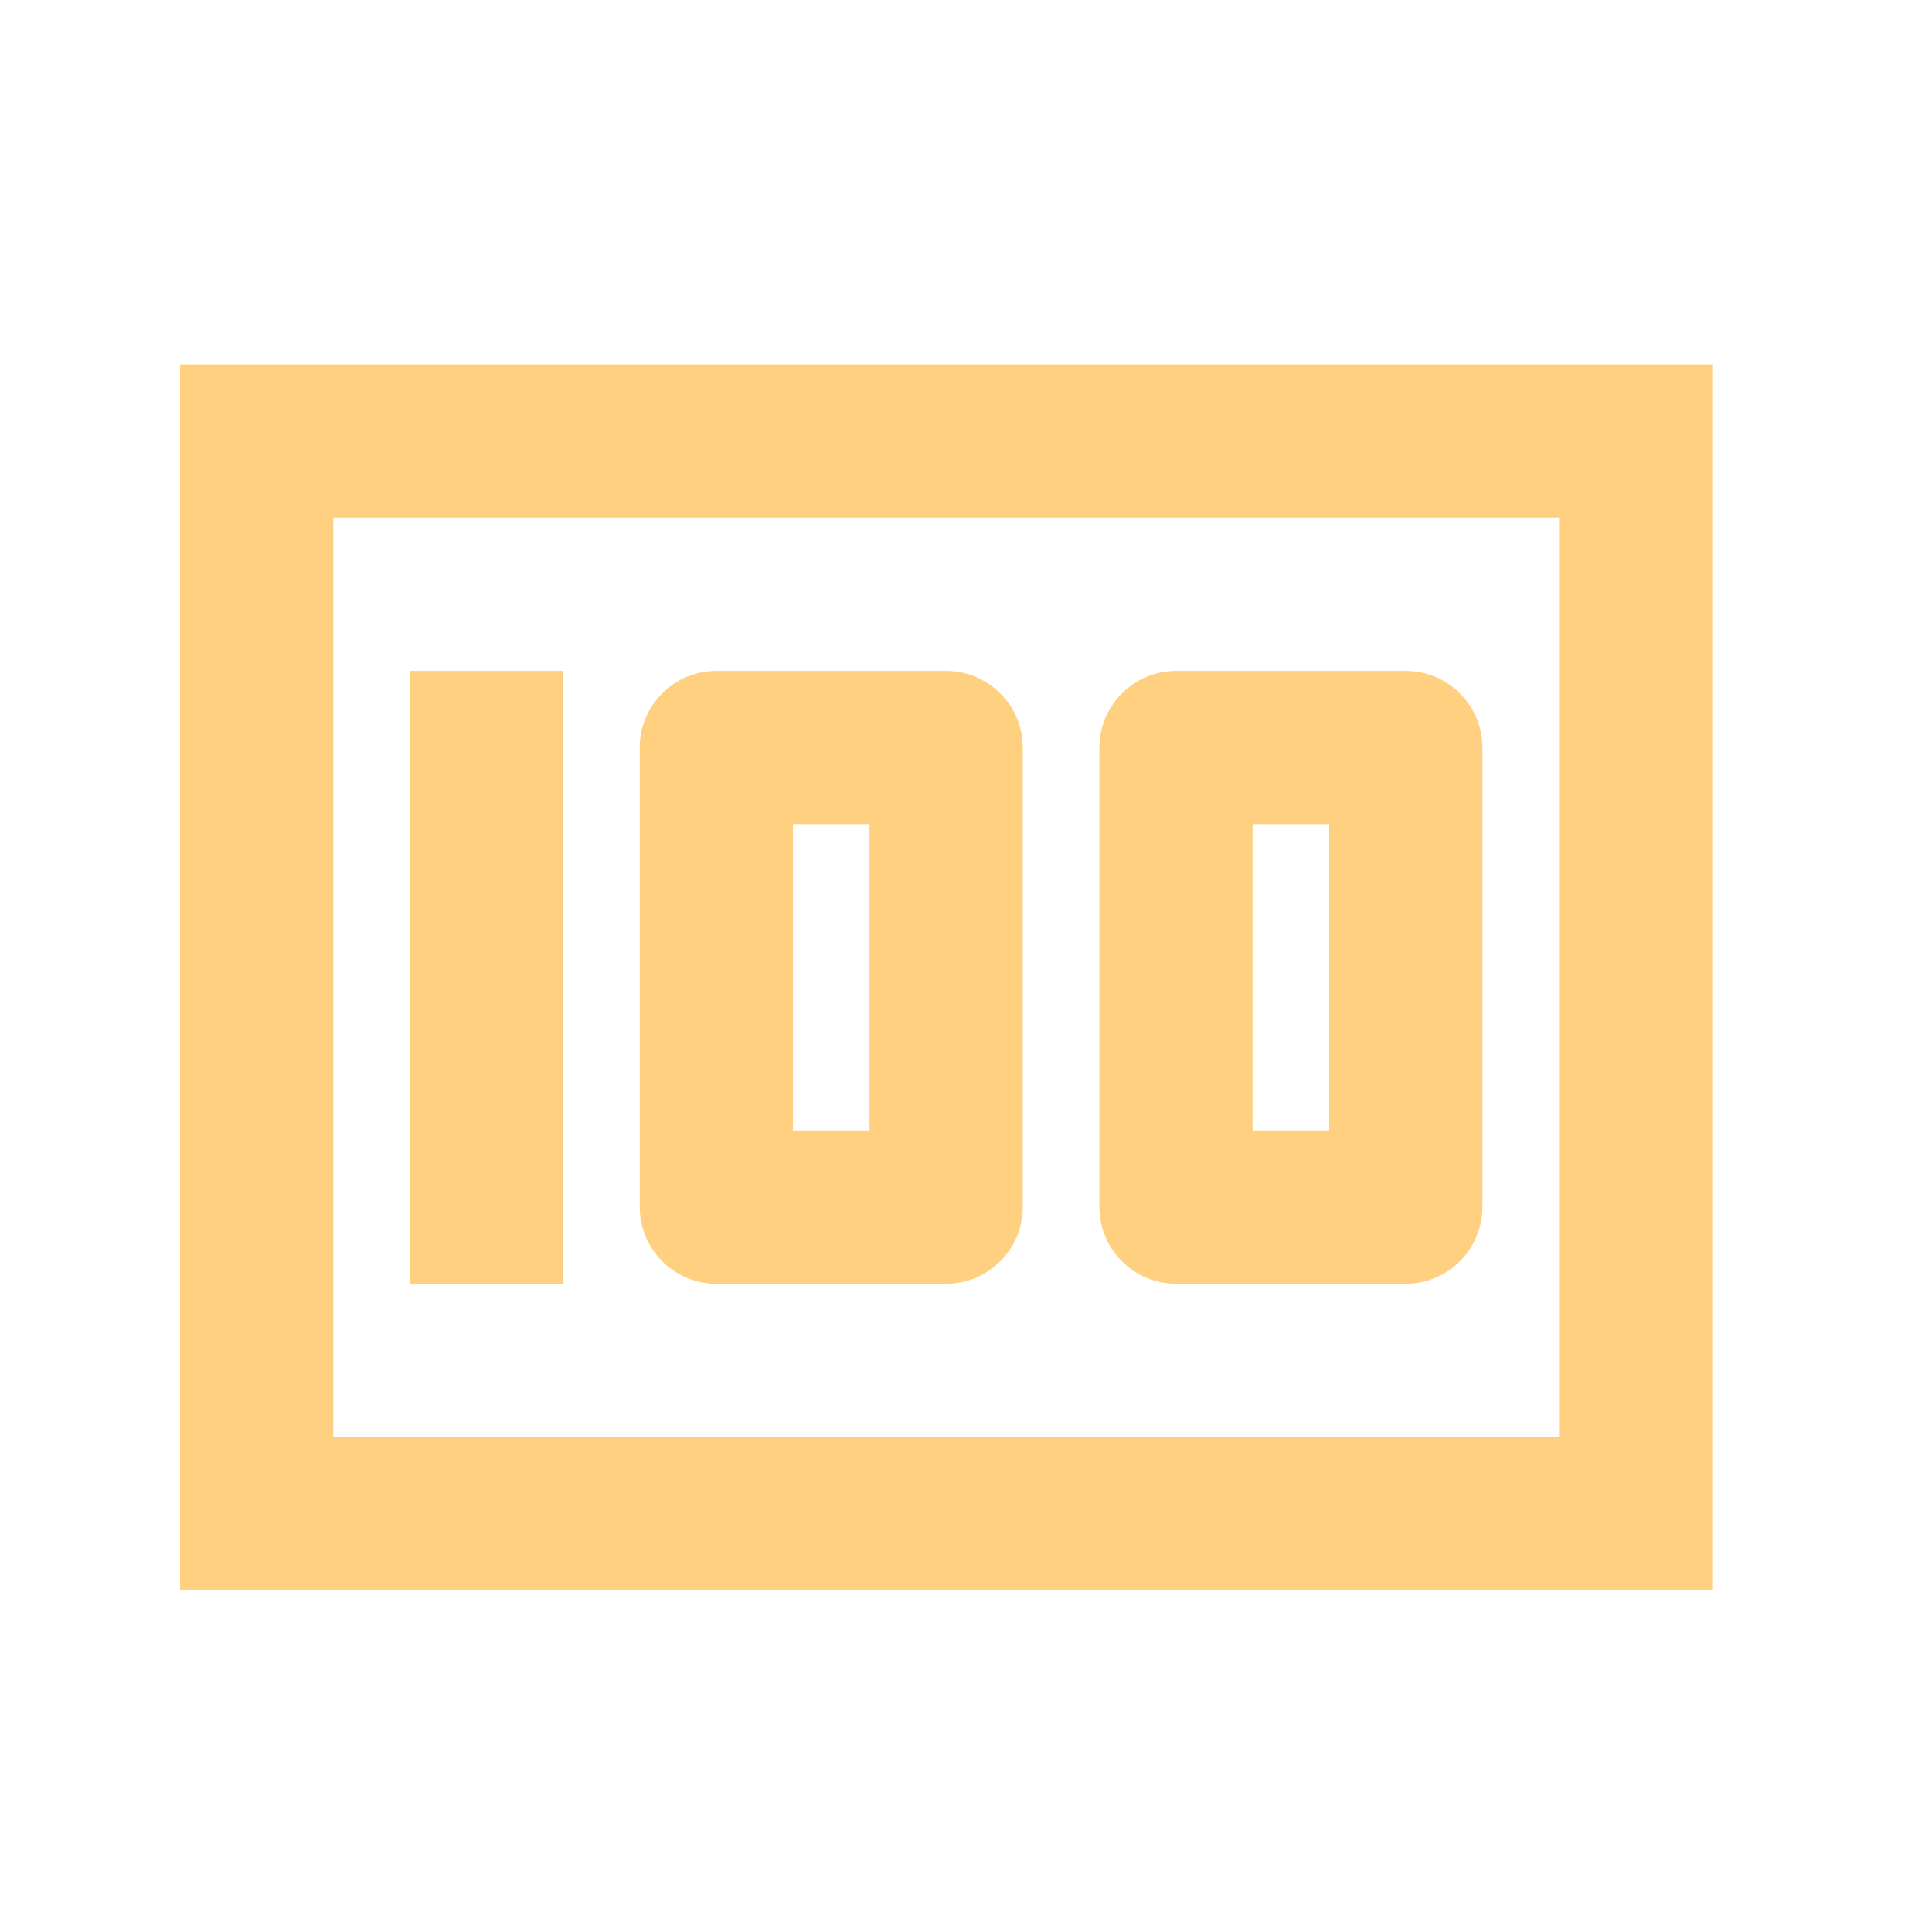 <svg width="24" height="24" viewBox="0 0 24 24" fill="none" xmlns="http://www.w3.org/2000/svg">
<g id="SVG">
<path id="Vector" d="M5.092 8.334H6.995V15.947H5.092V8.334ZM11.753 8.334H8.898C8.375 8.334 7.947 8.762 7.947 9.285V14.995C7.947 15.519 8.375 15.947 8.898 15.947H11.753C12.277 15.947 12.705 15.519 12.705 14.995V9.285C12.705 8.762 12.277 8.334 11.753 8.334ZM10.802 14.043H9.85V10.237H10.802V14.043ZM17.463 8.334H14.608C14.085 8.334 13.657 8.762 13.657 9.285V14.995C13.657 15.519 14.085 15.947 14.608 15.947H17.463C17.987 15.947 18.415 15.519 18.415 14.995V9.285C18.415 8.762 17.987 8.334 17.463 8.334ZM16.512 14.043H15.56V10.237H16.512V14.043Z" fill="#FFD080"/>
<path id="Vector_2" d="M2.237 4.527V19.753H21.27V4.527H2.237ZM4.14 17.85V6.43H19.367V17.85H4.14Z" fill="#FFD080"/>
</g>
</svg>
